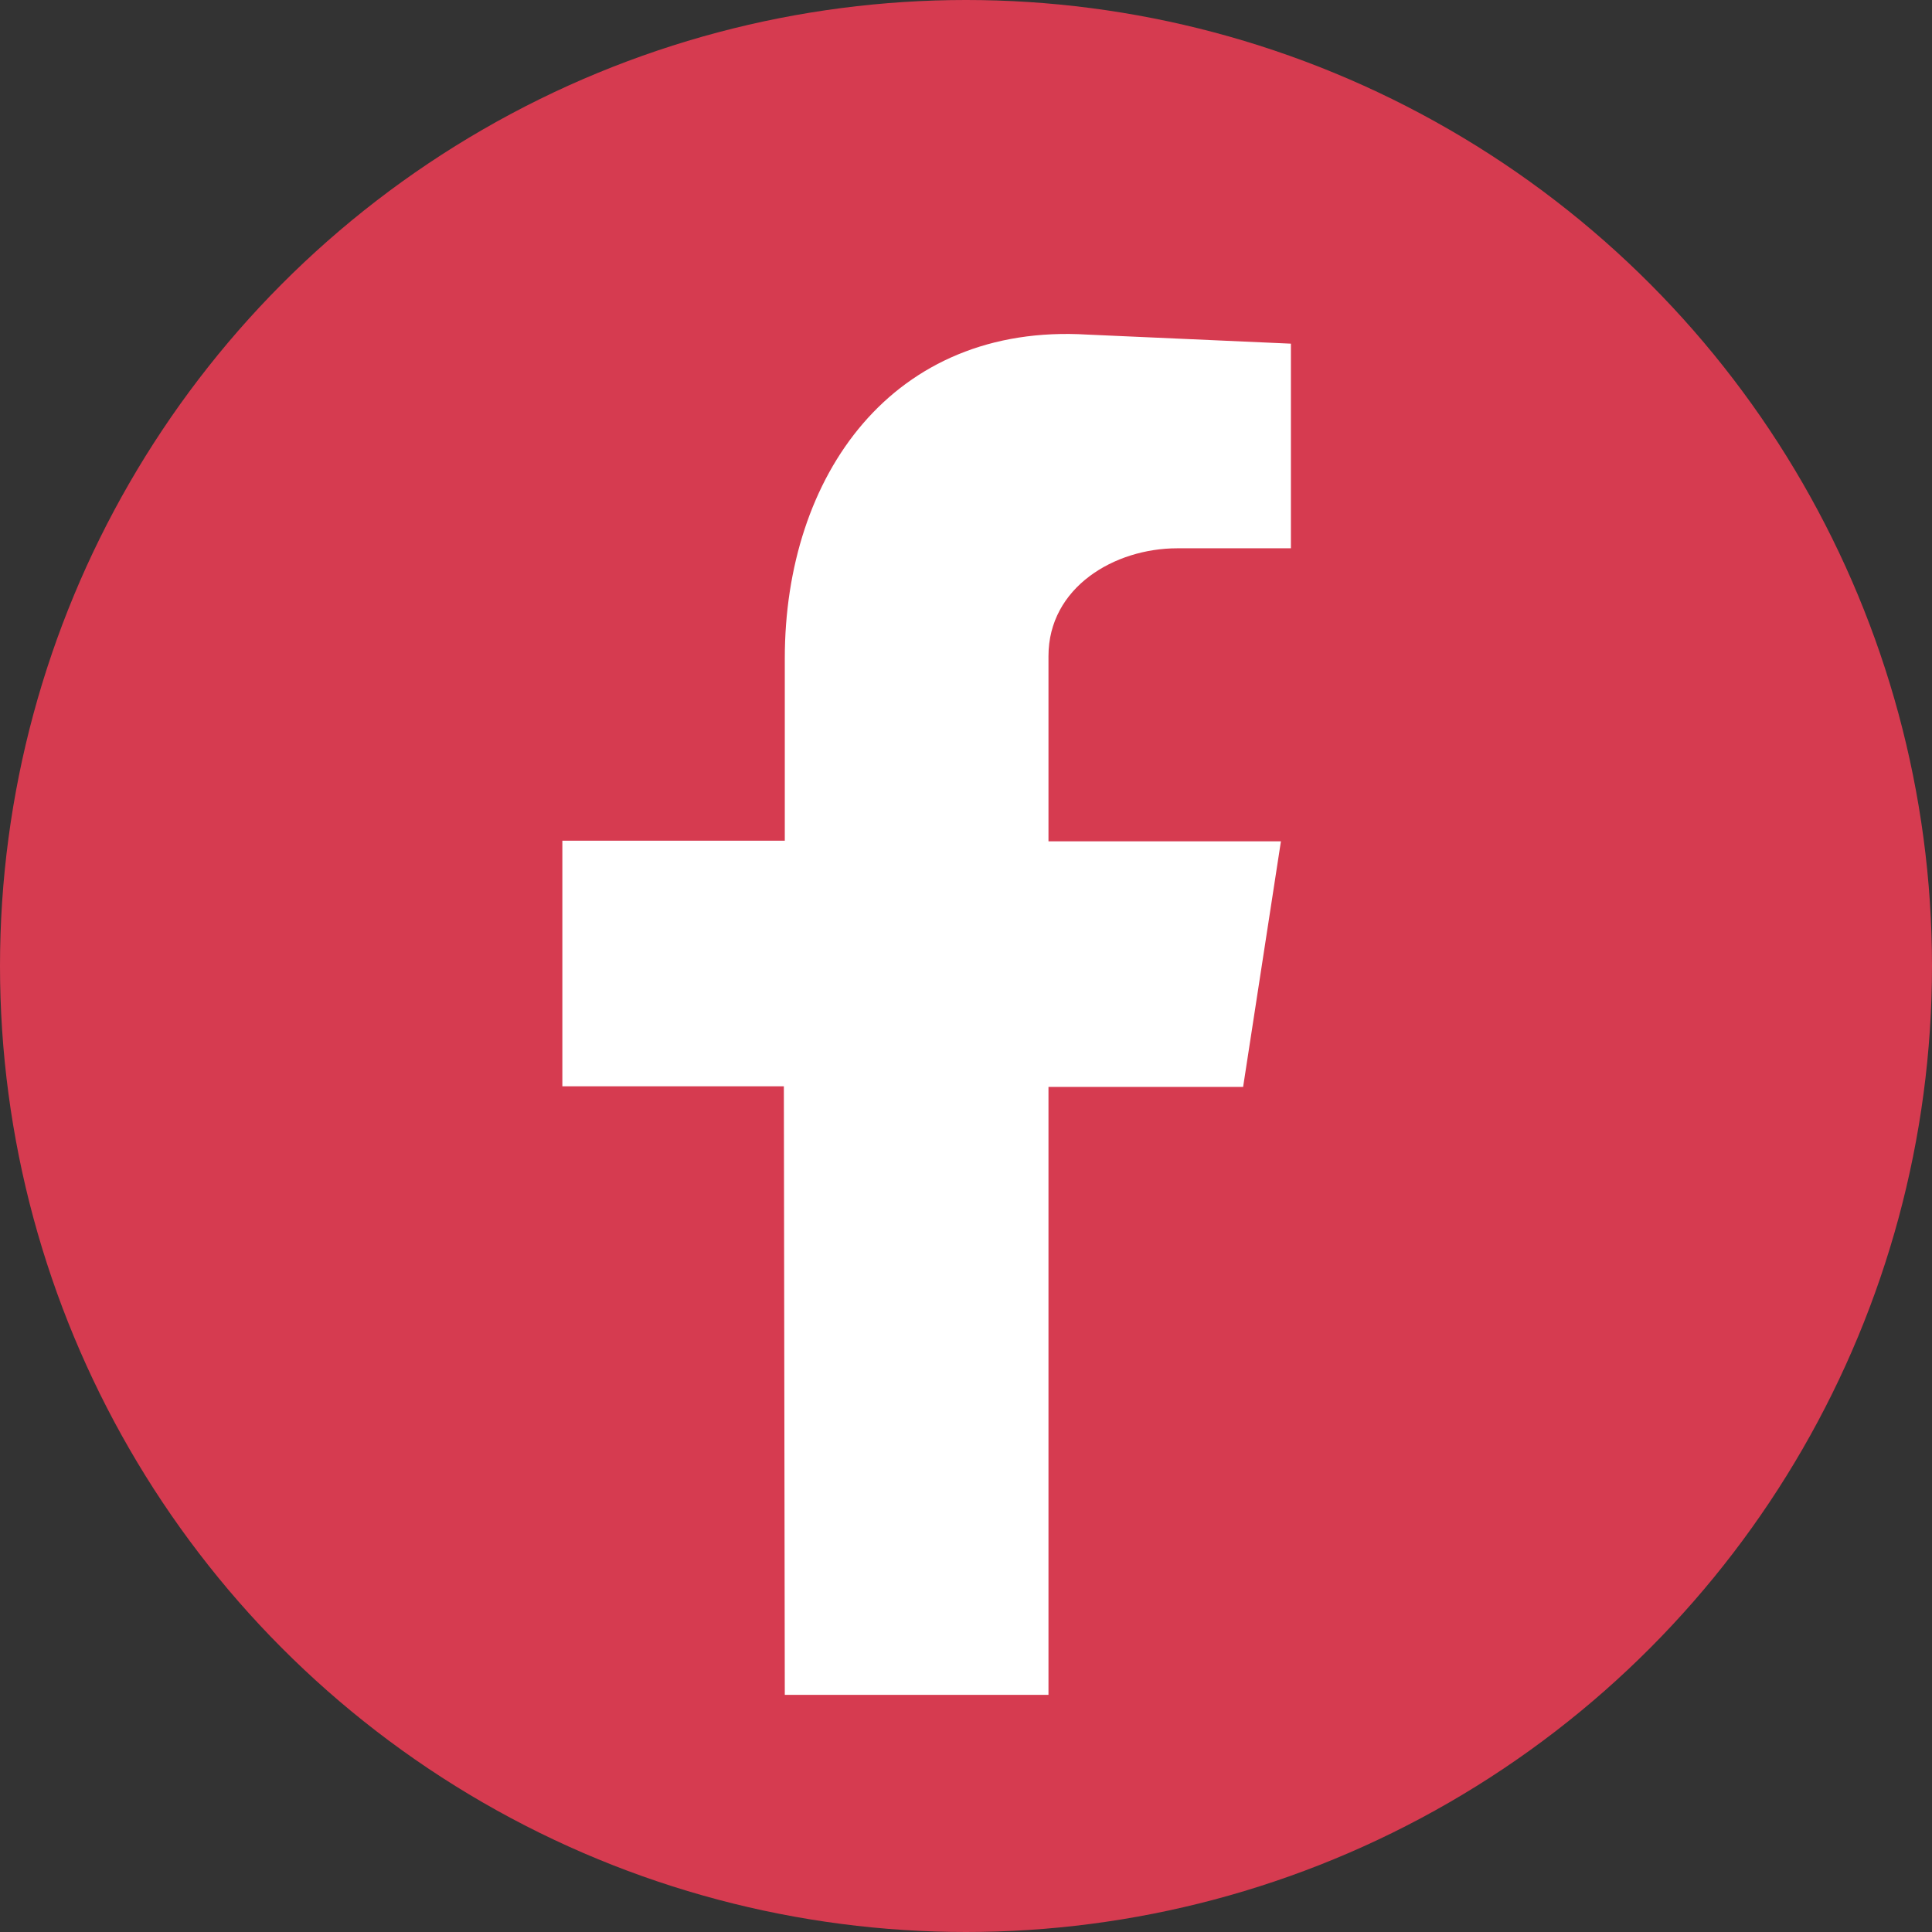 <svg xmlns="http://www.w3.org/2000/svg" viewBox="0 0 61.84 61.84"><rect x="0" y="0" width="61.84" height="61.84" fill="#333333" stroke="none"/><defs><style>.cls-1{fill:#d63b50;}.cls-2{fill:#fff;fill-rule:evenodd;}</style></defs><g id="Camada_2" data-name="Camada 2"><g id="Camada_1-2" data-name="Camada 1"><circle class="cls-1" cx="30.92" cy="30.92" r="30.92"/><path class="cls-2" d="M25.12,54.25h8.44V34.79h6.23L41,26.93H33.56V21c0-2.2,2.11-3.45,4.12-3.45h3.64V11l-6.51-.29c-6.24-.38-9.69,4.51-9.69,10.36v5.84H18v7.86h7.09Z"/></g></g></svg>